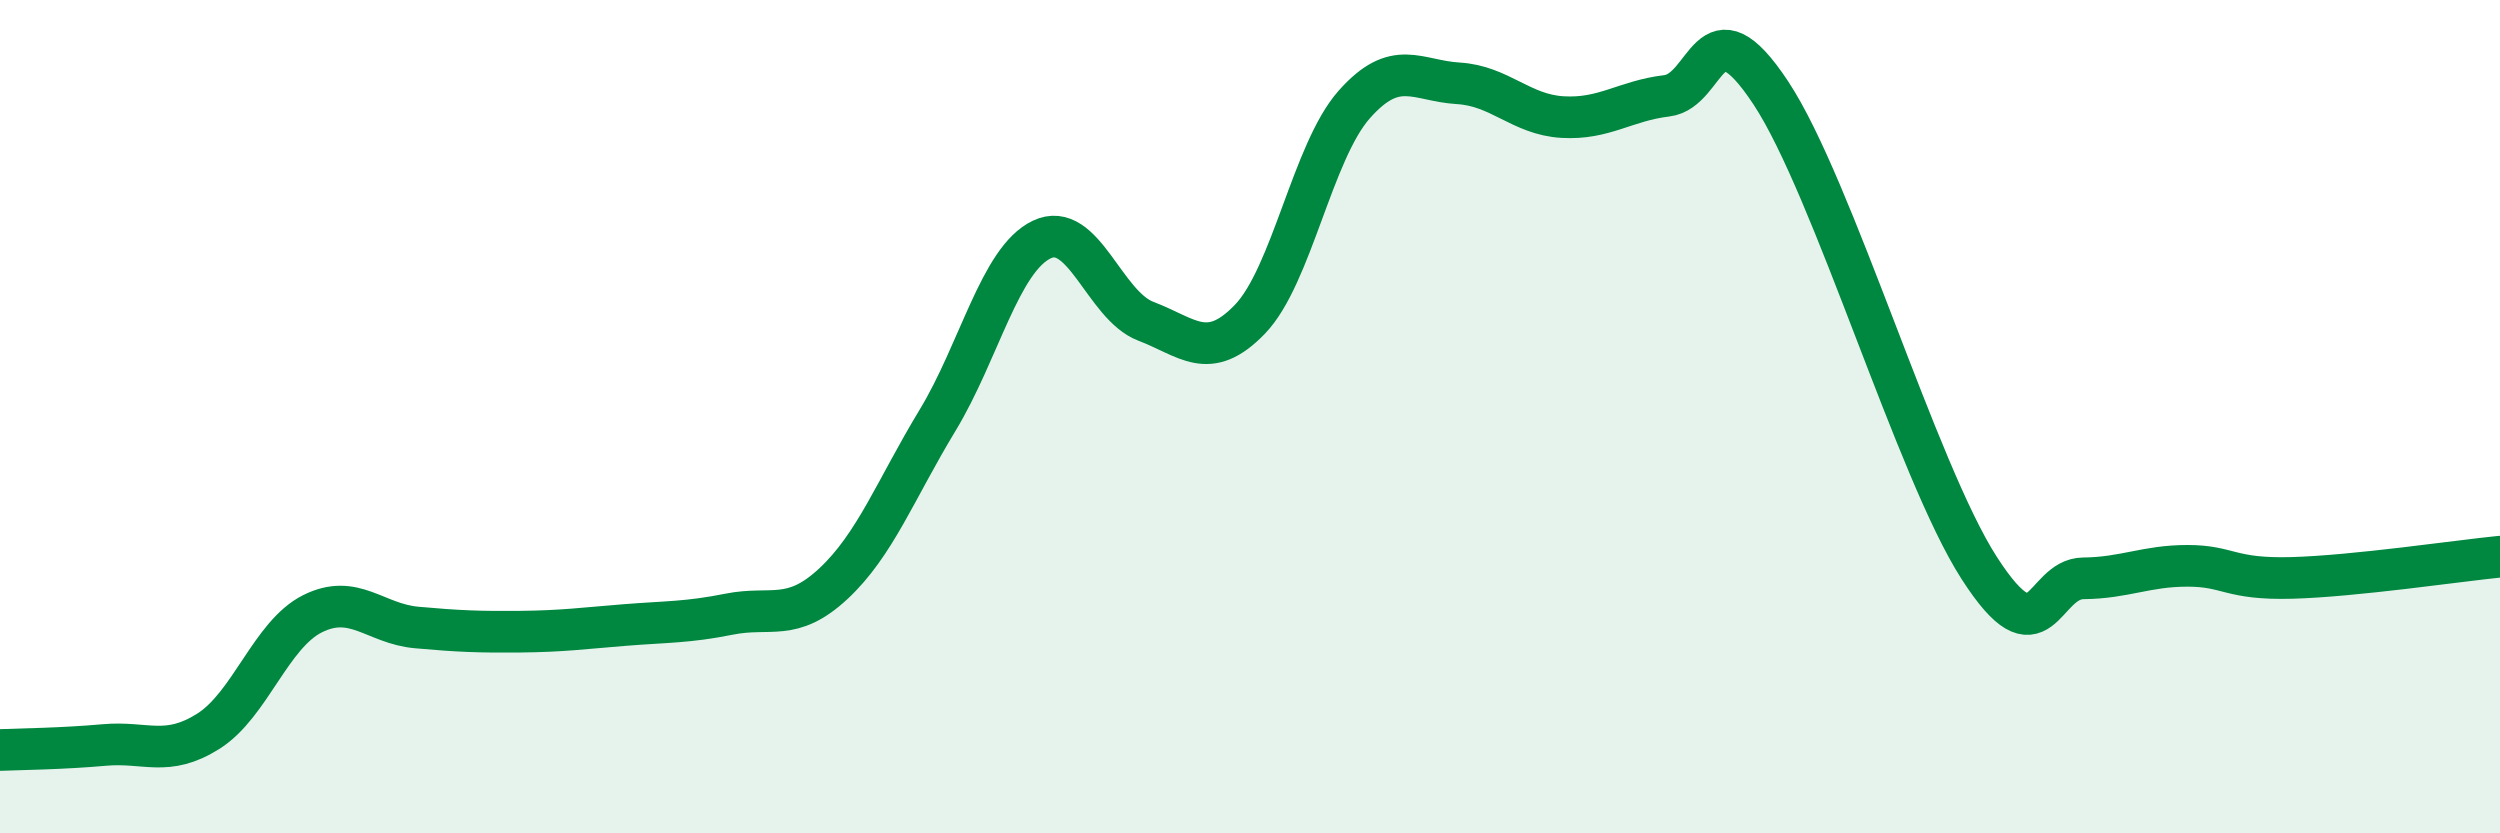 
    <svg width="60" height="20" viewBox="0 0 60 20" xmlns="http://www.w3.org/2000/svg">
      <path
        d="M 0,18 C 0.5,17.98 1.5,17.97 2.5,17.88 C 3.5,17.79 4,18.18 5,17.55 C 6,16.92 6.5,15.23 7.5,14.73 C 8.5,14.23 9,14.97 10,15.06 C 11,15.15 11.5,15.17 12.5,15.16 C 13.5,15.15 14,15.08 15,15 C 16,14.92 16.5,14.94 17.5,14.74 C 18.5,14.54 19,14.94 20,14.01 C 21,13.08 21.5,11.74 22.5,10.09 C 23.5,8.44 24,6.23 25,5.75 C 26,5.27 26.5,7.33 27.5,7.71 C 28.5,8.09 29,8.7 30,7.66 C 31,6.62 31.5,3.64 32.5,2.51 C 33.5,1.38 34,1.94 35,2 C 36,2.06 36.5,2.75 37.5,2.81 C 38.5,2.87 39,2.42 40,2.3 C 41,2.18 41,-0.04 42.5,2.23 C 44,4.5 46,11.3 47.5,13.63 C 49,15.96 49,13.89 50,13.88 C 51,13.87 51.5,13.58 52.5,13.58 C 53.5,13.58 53.5,13.91 55,13.87 C 56.5,13.83 59,13.46 60,13.36L60 20L0 20Z"
        fill="#008740"
        opacity="0.1"
        stroke-linecap="round"
        stroke-linejoin="round"
      />
      <path
        d="M 0,18 C 0.5,17.98 1.5,17.97 2.5,17.88 C 3.5,17.79 4,18.18 5,17.55 C 6,16.92 6.5,15.23 7.5,14.73 C 8.5,14.23 9,14.97 10,15.06 C 11,15.15 11.5,15.17 12.5,15.16 C 13.5,15.15 14,15.08 15,15 C 16,14.92 16.5,14.94 17.5,14.74 C 18.5,14.54 19,14.94 20,14.01 C 21,13.08 21.5,11.74 22.5,10.09 C 23.5,8.44 24,6.23 25,5.75 C 26,5.27 26.5,7.33 27.5,7.71 C 28.5,8.09 29,8.7 30,7.66 C 31,6.62 31.5,3.64 32.5,2.51 C 33.5,1.38 34,1.94 35,2 C 36,2.06 36.5,2.75 37.5,2.81 C 38.5,2.87 39,2.42 40,2.3 C 41,2.18 41,-0.04 42.5,2.23 C 44,4.5 46,11.3 47.5,13.63 C 49,15.96 49,13.89 50,13.88 C 51,13.87 51.5,13.58 52.5,13.58 C 53.5,13.58 53.5,13.91 55,13.87 C 56.5,13.83 59,13.46 60,13.36"
        stroke="#008740"
        stroke-width="1"
        fill="none"
        stroke-linecap="round"
        stroke-linejoin="round"
      />
    </svg>
  